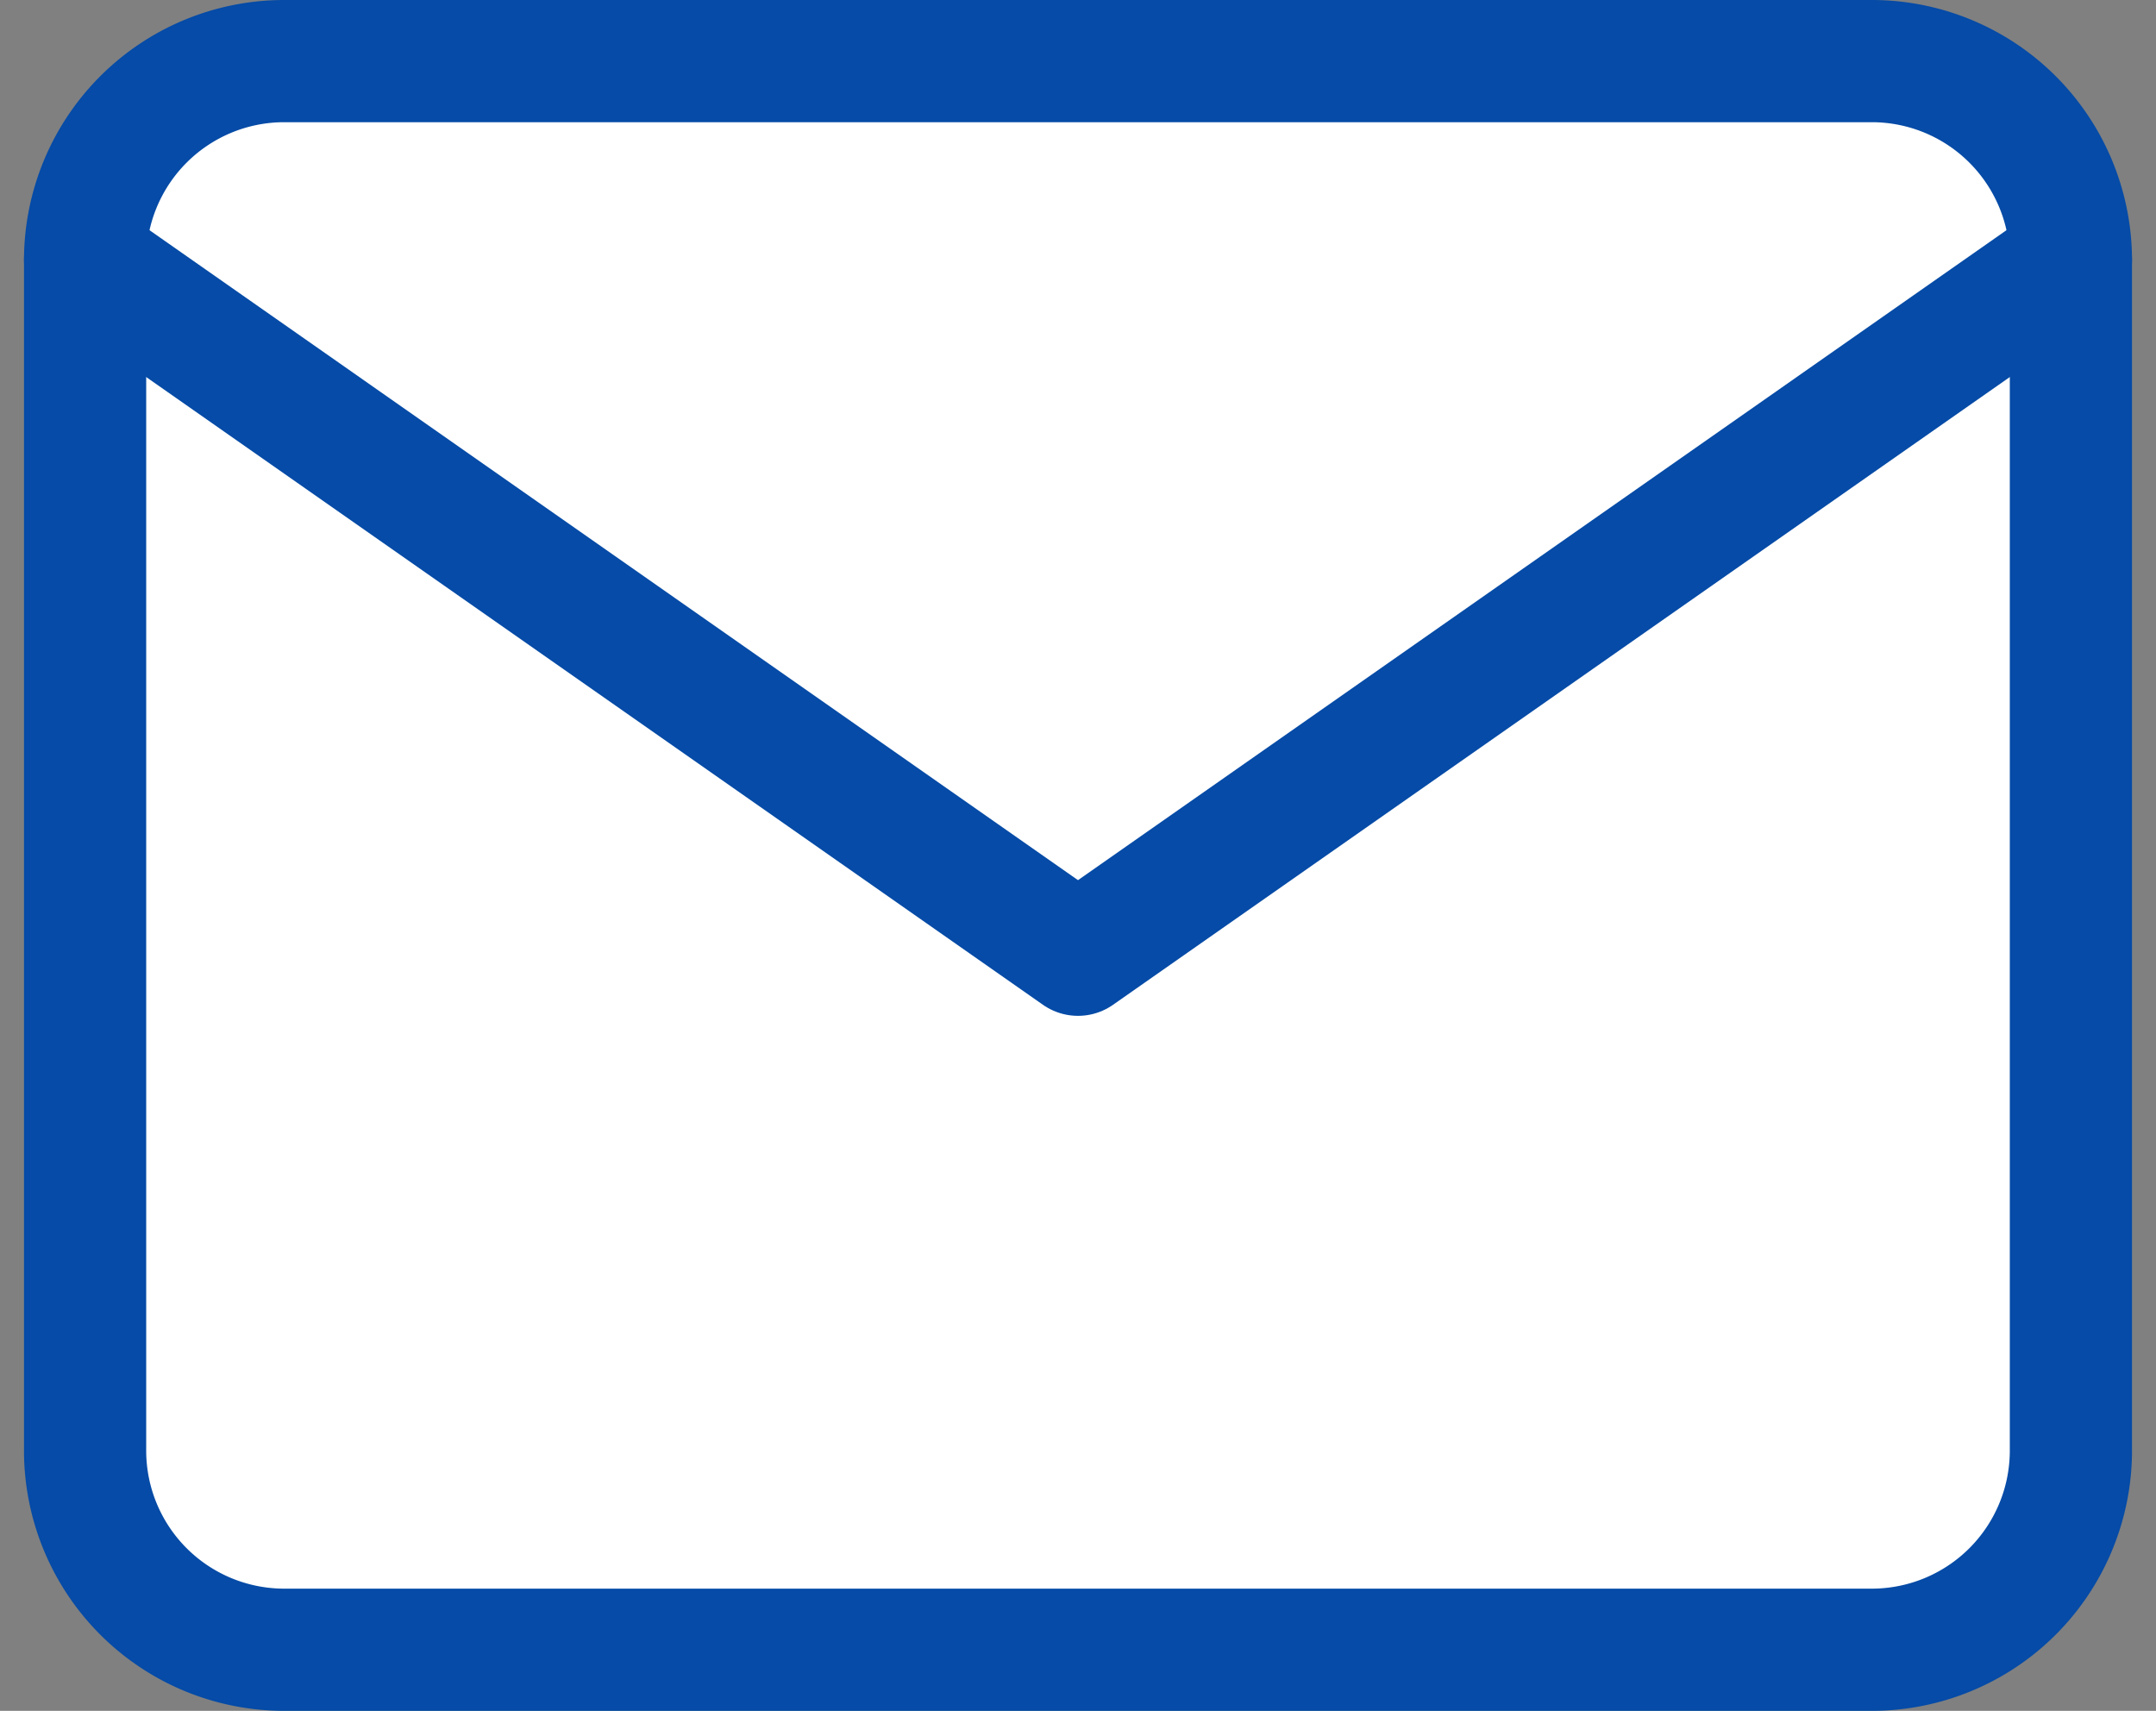 <svg xmlns="http://www.w3.org/2000/svg" width="52.928" height="42" viewBox="0 0 52.928 42">
  <rect x="0" y="0" width="52.928" height="42" fill="#808080" stroke="none"/>
  <defs>
    <style>
      .cls-1 {
        fill: #fff;
        stroke: #054ba7;
        stroke-linecap: round;
        stroke-linejoin: round;
        stroke-width: 3px;
      }
    </style>
  </defs>
  <g id="Icon_feather-mail" data-name="Icon feather-mail" transform="translate(-0.911 -4.5)">
    <path id="パス_6396" data-name="パス 6396" class="cls-1" d="M7.875,6h39a4.889,4.889,0,0,1,4.875,4.875v29.25A4.889,4.889,0,0,1,46.875,45h-39A4.889,4.889,0,0,1,3,40.125V10.875A4.889,4.889,0,0,1,7.875,6Z"/>
    <path id="パス_6397" data-name="パス 6397" class="cls-1" d="M51.75,9,27.375,26.063,3,9" transform="translate(0 1.875)"/>
  </g>
</svg>
